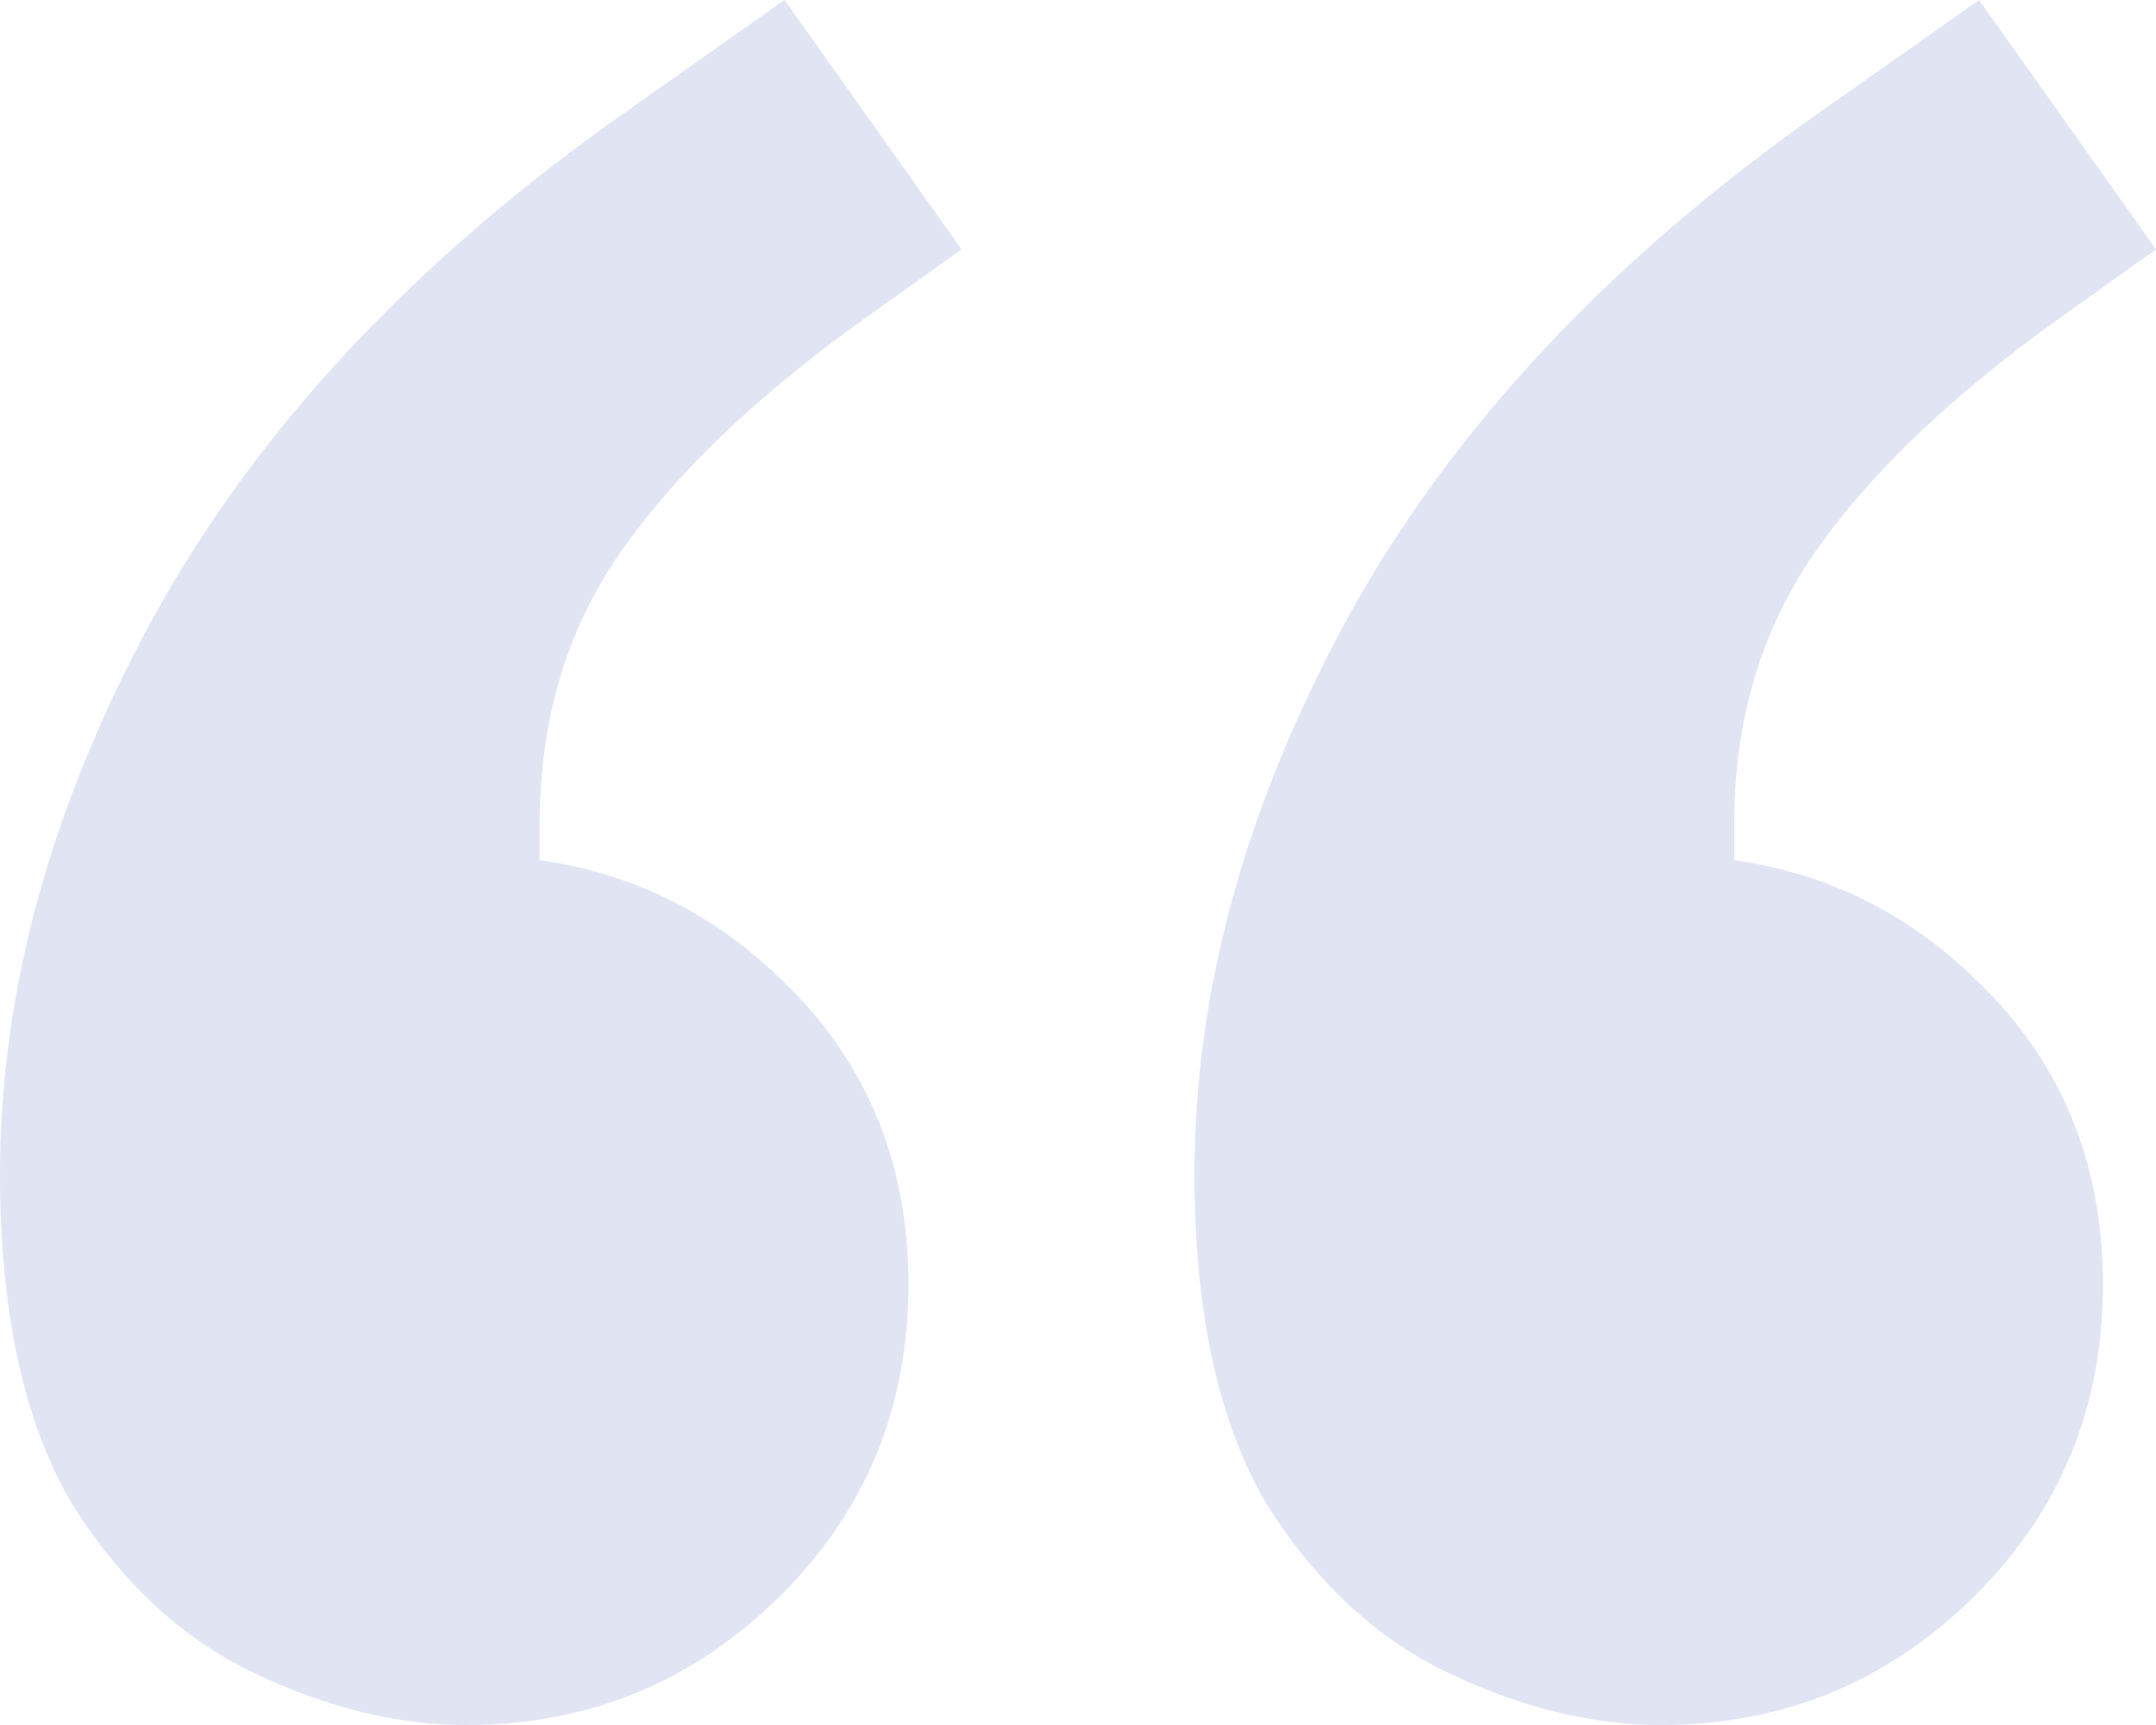<svg width="40" height="32" fill="none" xmlns="http://www.w3.org/2000/svg"><path d="M14.555 0l3.284 4.625-1.806 1.291c-2.007 1.434-3.52 2.886-4.542 4.356-.985 1.434-1.477 3.102-1.477 5.002v2.528L8.7 15.866c2.262 0 4.177.753 5.746 2.258 1.605 1.506 2.408 3.407 2.408 5.701 0 2.295-.803 4.231-2.408 5.809C12.841 31.21 10.907 32 8.646 32c-1.277 0-2.59-.323-3.94-.968s-2.48-1.703-3.393-3.173C.438 26.353 0 24.327 0 21.78c0-3.406.948-6.848 2.845-10.325 1.934-3.514 4.87-6.652 8.81-9.412L14.555 0zm22.162 0L40 4.625l-1.806 1.291c-2.006 1.434-3.52 2.886-4.541 4.356-.985 1.434-1.478 3.102-1.478 5.002v2.528l-1.313-1.936c2.262 0 4.177.753 5.745 2.258 1.605 1.506 2.408 3.407 2.408 5.701 0 2.295-.803 4.231-2.408 5.809C35.002 31.21 33.07 32 30.807 32c-1.277 0-2.59-.323-3.94-.968s-2.48-1.703-3.392-3.173c-.876-1.506-1.314-3.532-1.314-6.078 0-3.406.949-6.848 2.846-10.325 1.933-3.514 4.87-6.652 8.81-9.412L36.717 0z" fill="#08269B" fill-opacity=".12"/></svg>